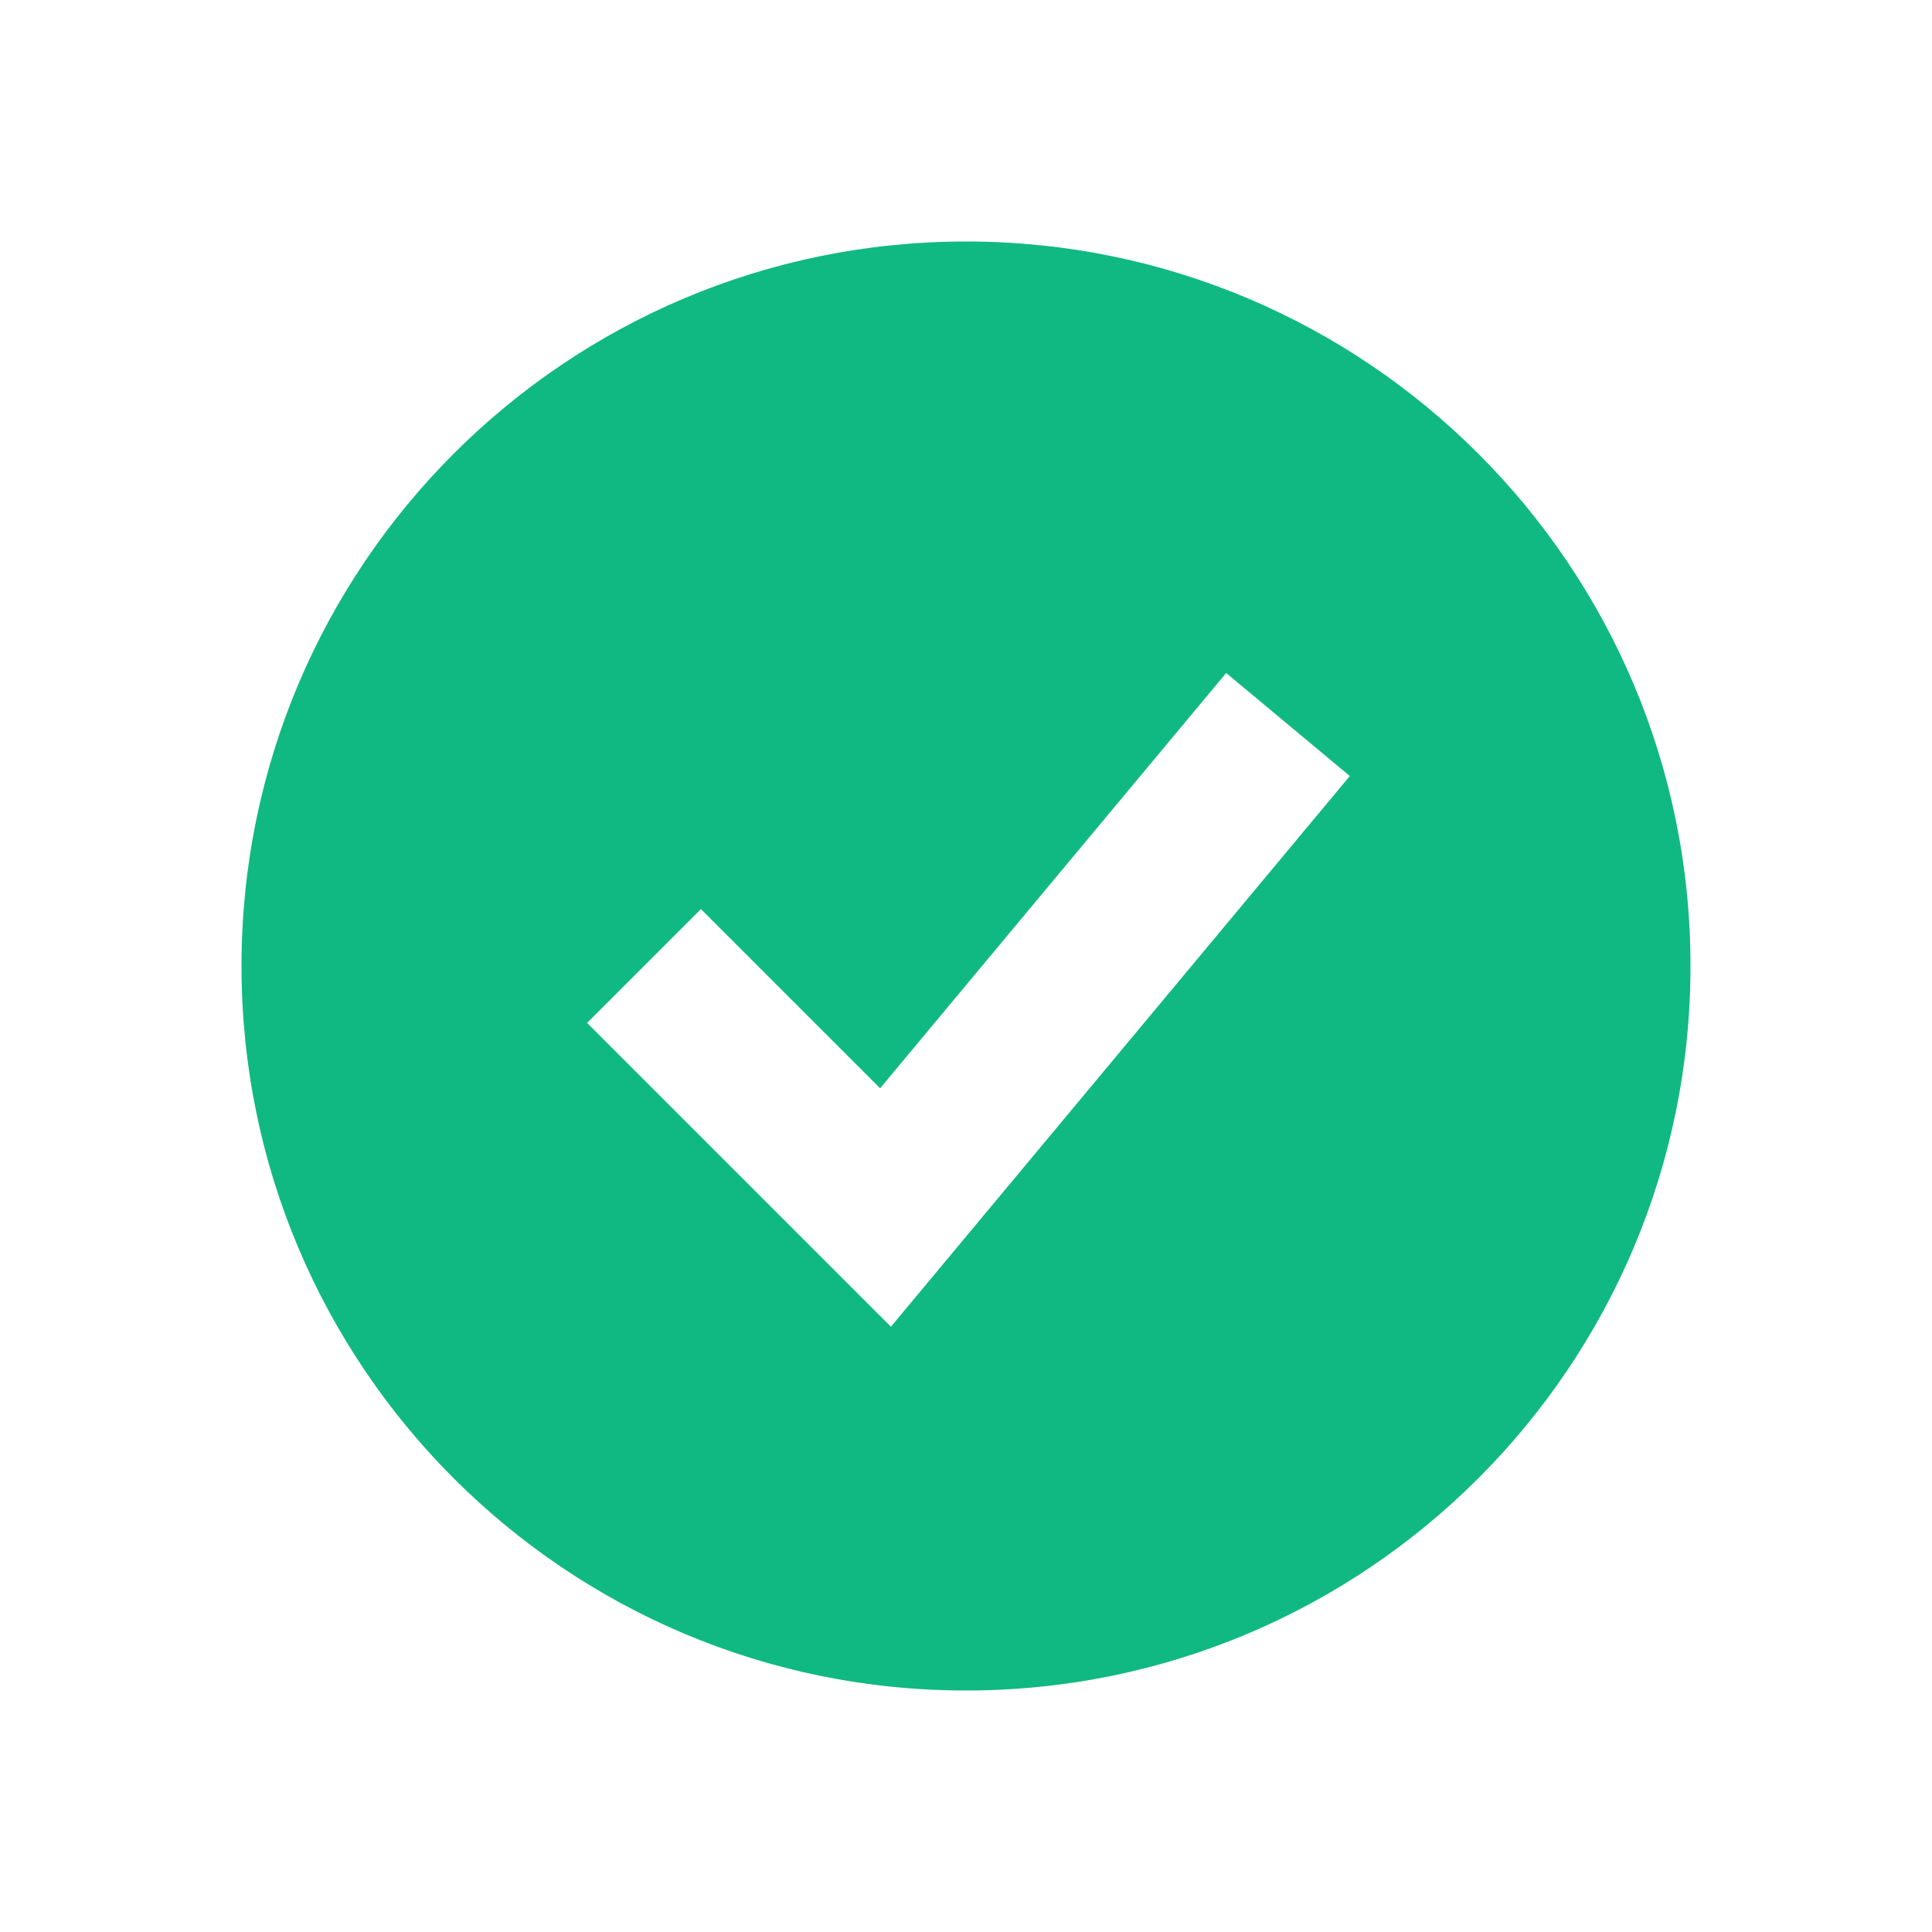 <svg xmlns="http://www.w3.org/2000/svg" fill="none" viewBox="0 0 24 24" height="800px" width="800px">
<path fill="#10B981" d="M12 21C16.971 21 21 16.971 21 12C21 7.029 16.971 3 12 3C7.029 3 3 7.029 3 12C3 16.971 7.029 21 12 21ZM11.768 15.64L16.768 9.64L15.232 8.36L10.933 13.519L8.707 11.293L7.293 12.707L10.293 15.707L11.067 16.481L11.768 15.64Z" clip-rule="evenodd" fill-rule="evenodd"></path>
</svg>